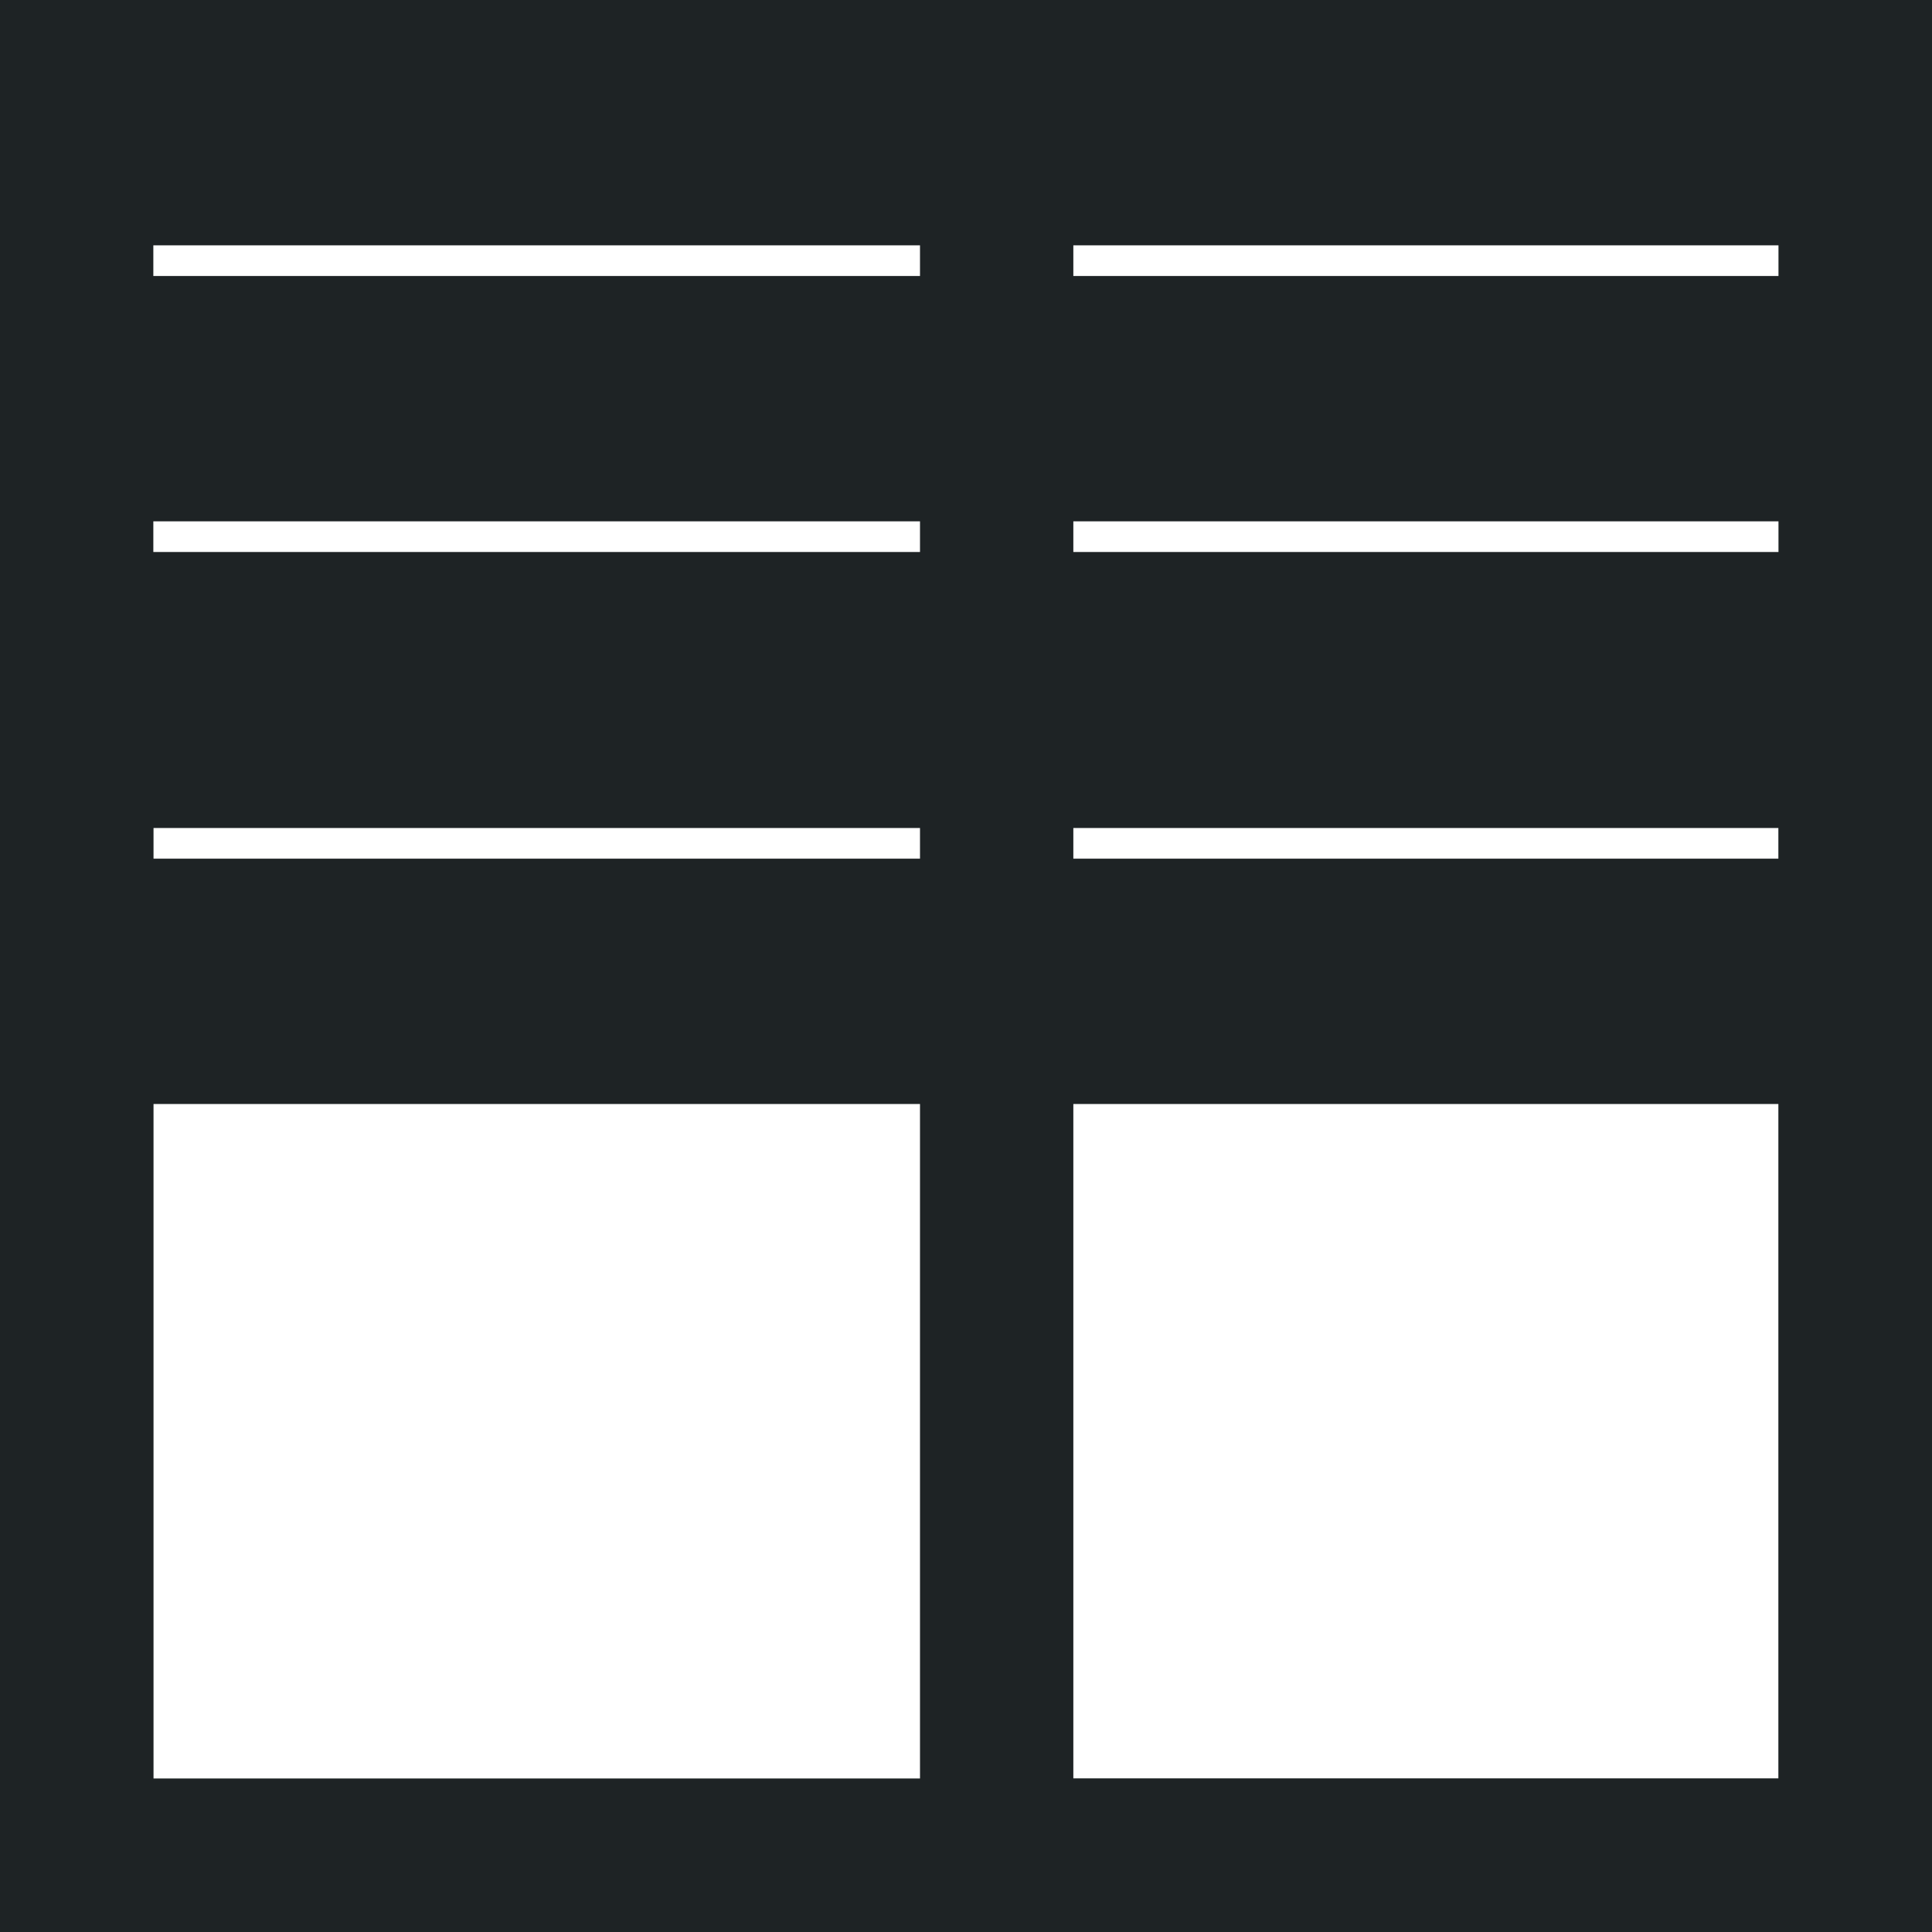 <svg width="63" height="63" viewBox="0 0 63 63" fill="none" xmlns="http://www.w3.org/2000/svg">
<rect x="2.5" y="2.5" width="58" height="58" stroke="#1E2325" stroke-width="5"/>
<rect x="2.5" y="24.5" width="58" height="36" stroke="#1E2325" stroke-width="5"/>
<rect x="32.5" y="2.5" width="28" height="58" stroke="#1E2325" stroke-width="5"/>
<rect x="2" y="2" width="59" height="4" stroke="#1E2325" stroke-width="4"/>
<rect x="2" y="11" width="59" height="4" stroke="#1E2325" stroke-width="4"/>
<rect x="2" y="20" width="59" height="4" stroke="#1E2325" stroke-width="4"/>
<rect x="2" y="30" width="59" height="4" stroke="#1E2325" stroke-width="4"/>
</svg>
